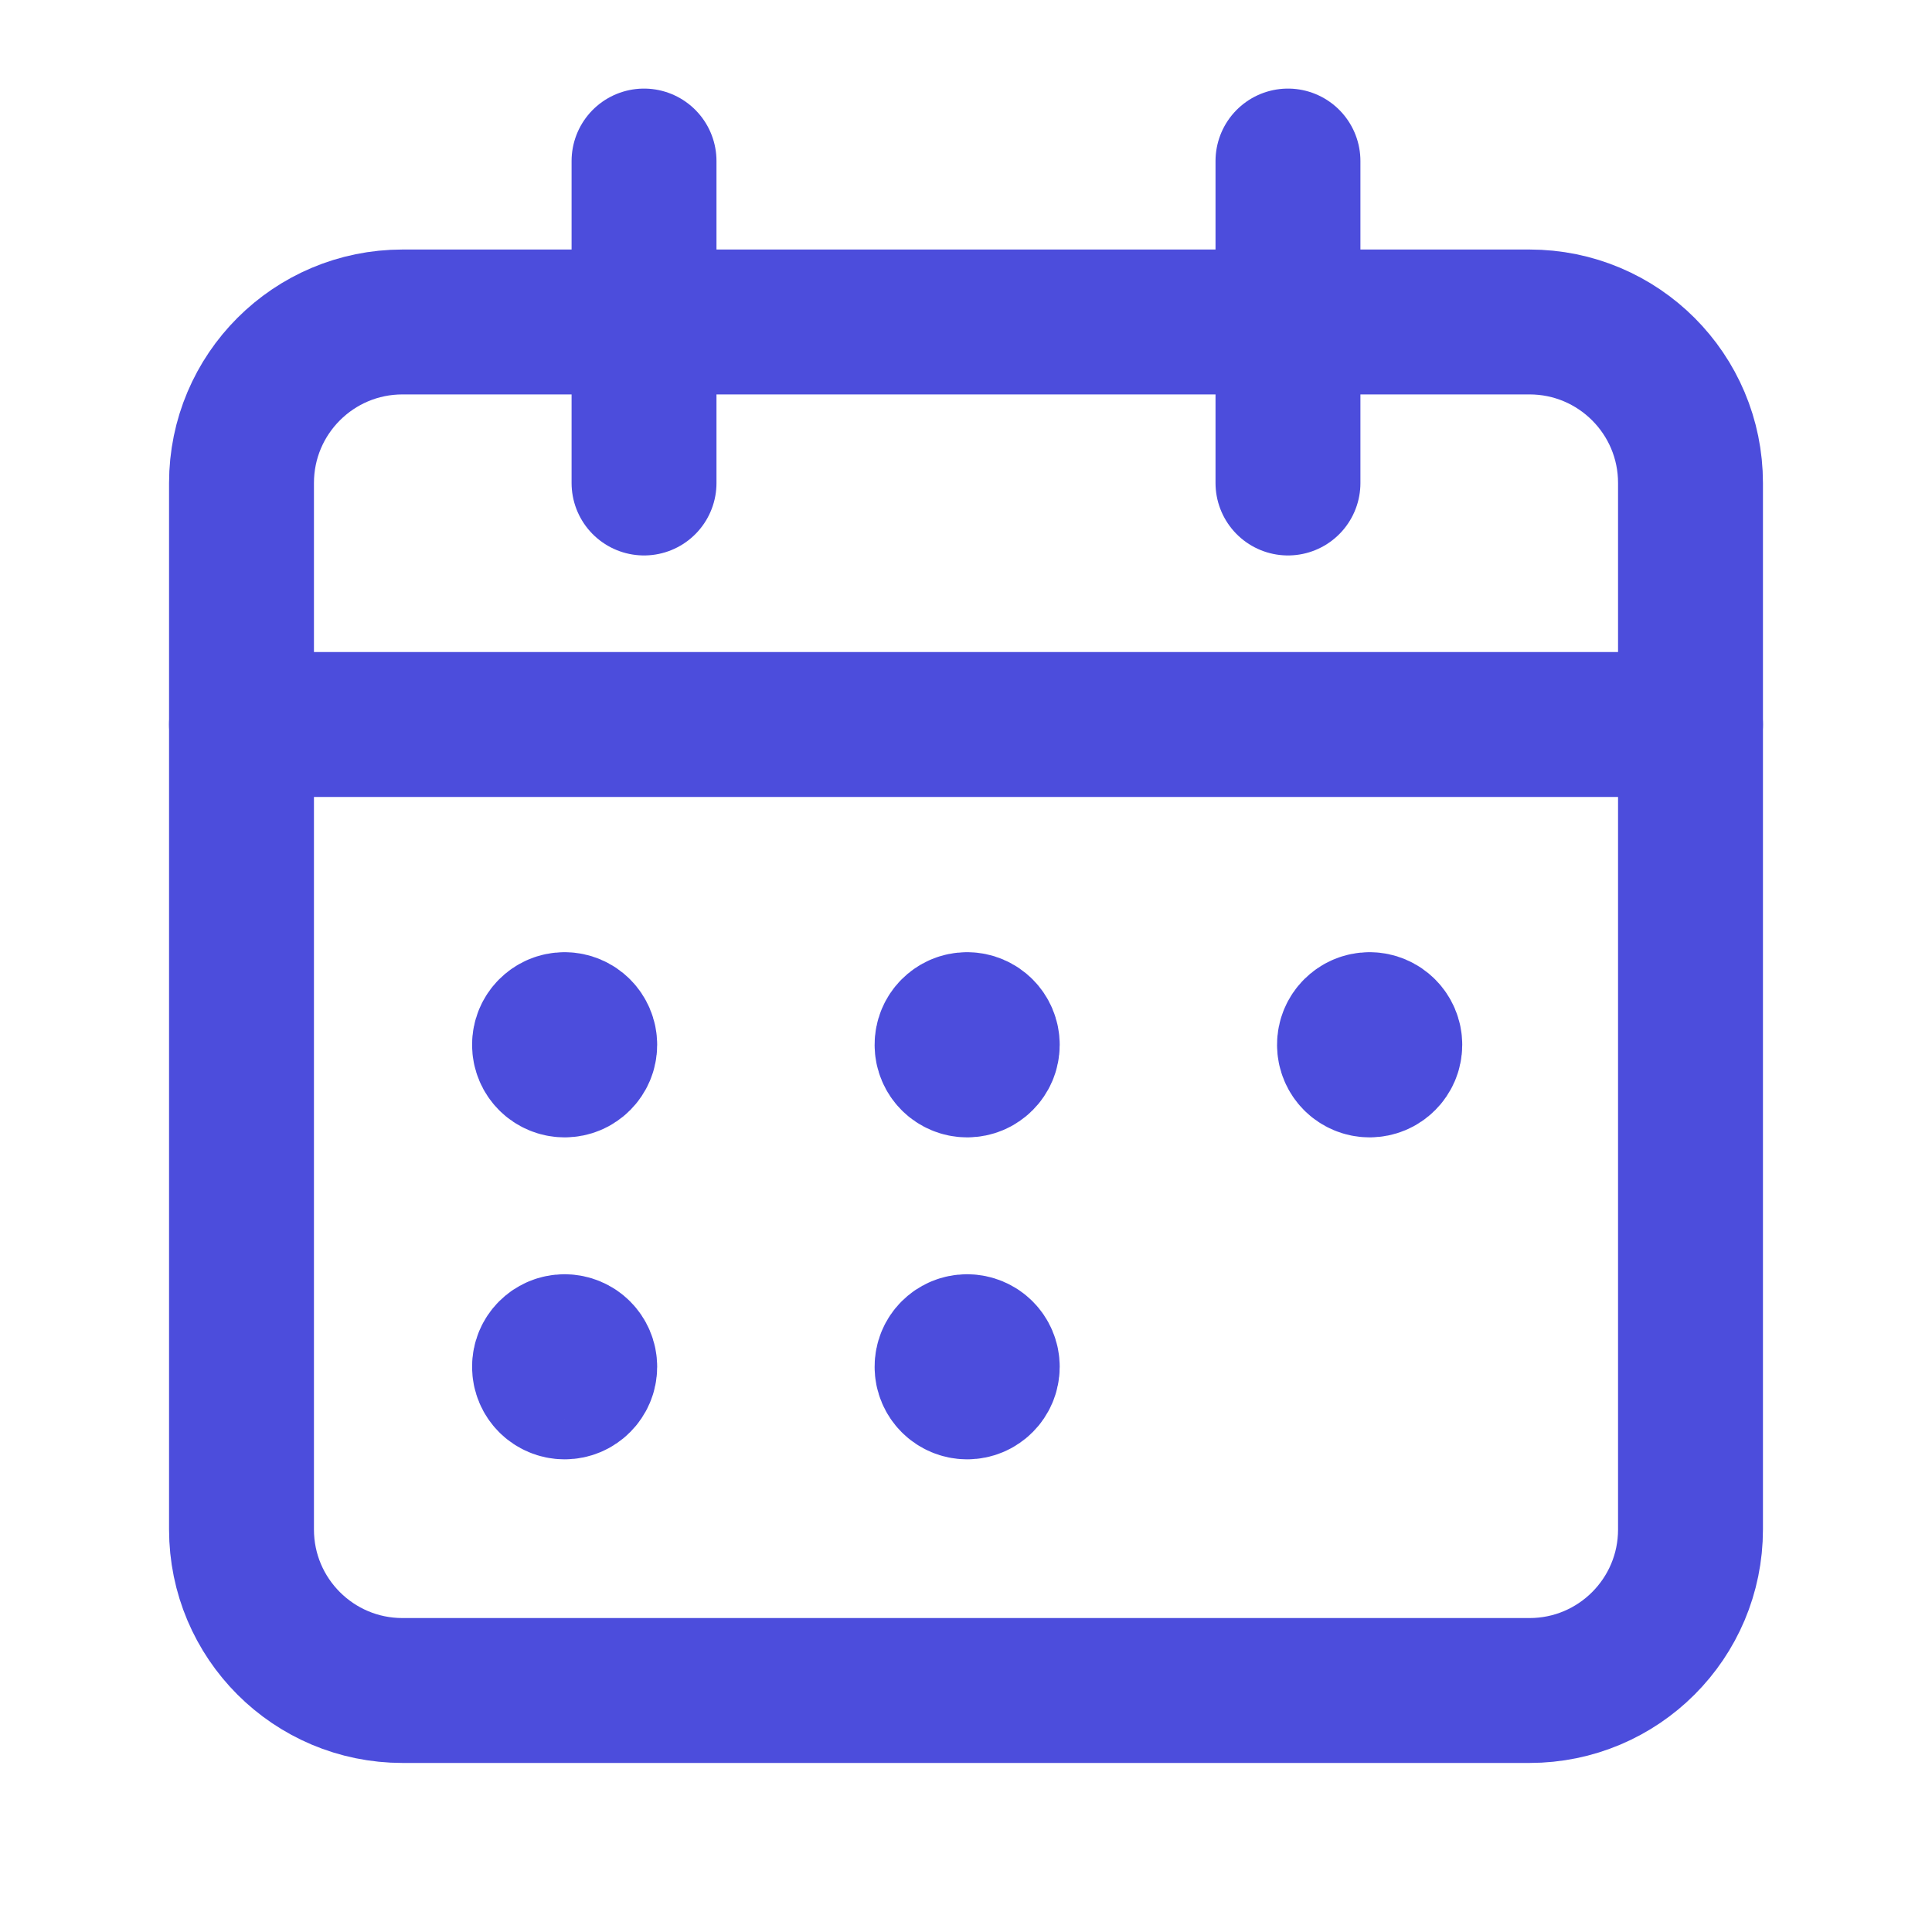 <svg width="20" height="20" viewBox="0 0 20 20" fill="none" xmlns="http://www.w3.org/2000/svg">
<path d="M13.333 1.667V5" stroke="#4C4DDC" stroke-width="1.5" stroke-linecap="round" stroke-linejoin="round"/>
<path d="M6.667 1.667V5" stroke="#4C4DDC" stroke-width="1.5" stroke-linecap="round" stroke-linejoin="round"/>
<path d="M2.5 7.5H17.5" stroke="#4C4DDC" stroke-width="1.5" stroke-linecap="round" stroke-linejoin="round"/>
<path fill-rule="evenodd" clip-rule="evenodd" d="M15.833 3.333H4.167C3.246 3.333 2.5 4.079 2.5 5V15.833C2.5 16.754 3.246 17.5 4.167 17.5H15.833C16.754 17.5 17.5 16.754 17.5 15.833V5C17.5 4.079 16.754 3.333 15.833 3.333Z" stroke="#4C4DDC" stroke-width="1.5" stroke-linecap="round" stroke-linejoin="round"/>
<path d="M5.844 10.607C5.729 10.607 5.636 10.701 5.637 10.816C5.637 10.931 5.73 11.024 5.845 11.024C5.96 11.024 6.053 10.931 6.053 10.816C6.053 10.701 5.96 10.607 5.844 10.607" stroke="#4C4DDC" stroke-width="1.5" stroke-linecap="round" stroke-linejoin="round"/>
<path d="M10.011 10.607C9.896 10.607 9.803 10.701 9.804 10.816C9.804 10.931 9.897 11.024 10.012 11.024C10.127 11.024 10.22 10.931 10.22 10.816C10.22 10.701 10.127 10.607 10.011 10.607" stroke="#4C4DDC" stroke-width="1.5" stroke-linecap="round" stroke-linejoin="round"/>
<path d="M14.178 10.607C14.063 10.607 13.969 10.701 13.97 10.816C13.97 10.931 14.063 11.024 14.178 11.024C14.293 11.024 14.387 10.931 14.387 10.816C14.387 10.701 14.293 10.607 14.178 10.607" stroke="#4C4DDC" stroke-width="1.5" stroke-linecap="round" stroke-linejoin="round"/>
<path d="M5.844 13.941C5.729 13.941 5.636 14.034 5.637 14.149C5.637 14.264 5.73 14.357 5.845 14.357C5.96 14.357 6.053 14.264 6.053 14.149C6.053 14.034 5.96 13.941 5.844 13.941" stroke="#4C4DDC" stroke-width="1.5" stroke-linecap="round" stroke-linejoin="round"/>
<path d="M10.011 13.941C9.896 13.941 9.803 14.034 9.804 14.149C9.804 14.264 9.897 14.357 10.012 14.357C10.127 14.357 10.22 14.264 10.22 14.149C10.22 14.034 10.127 13.941 10.011 13.941" stroke="#4C4DDC" stroke-width="1.5" stroke-linecap="round" stroke-linejoin="round"/>
</svg>
